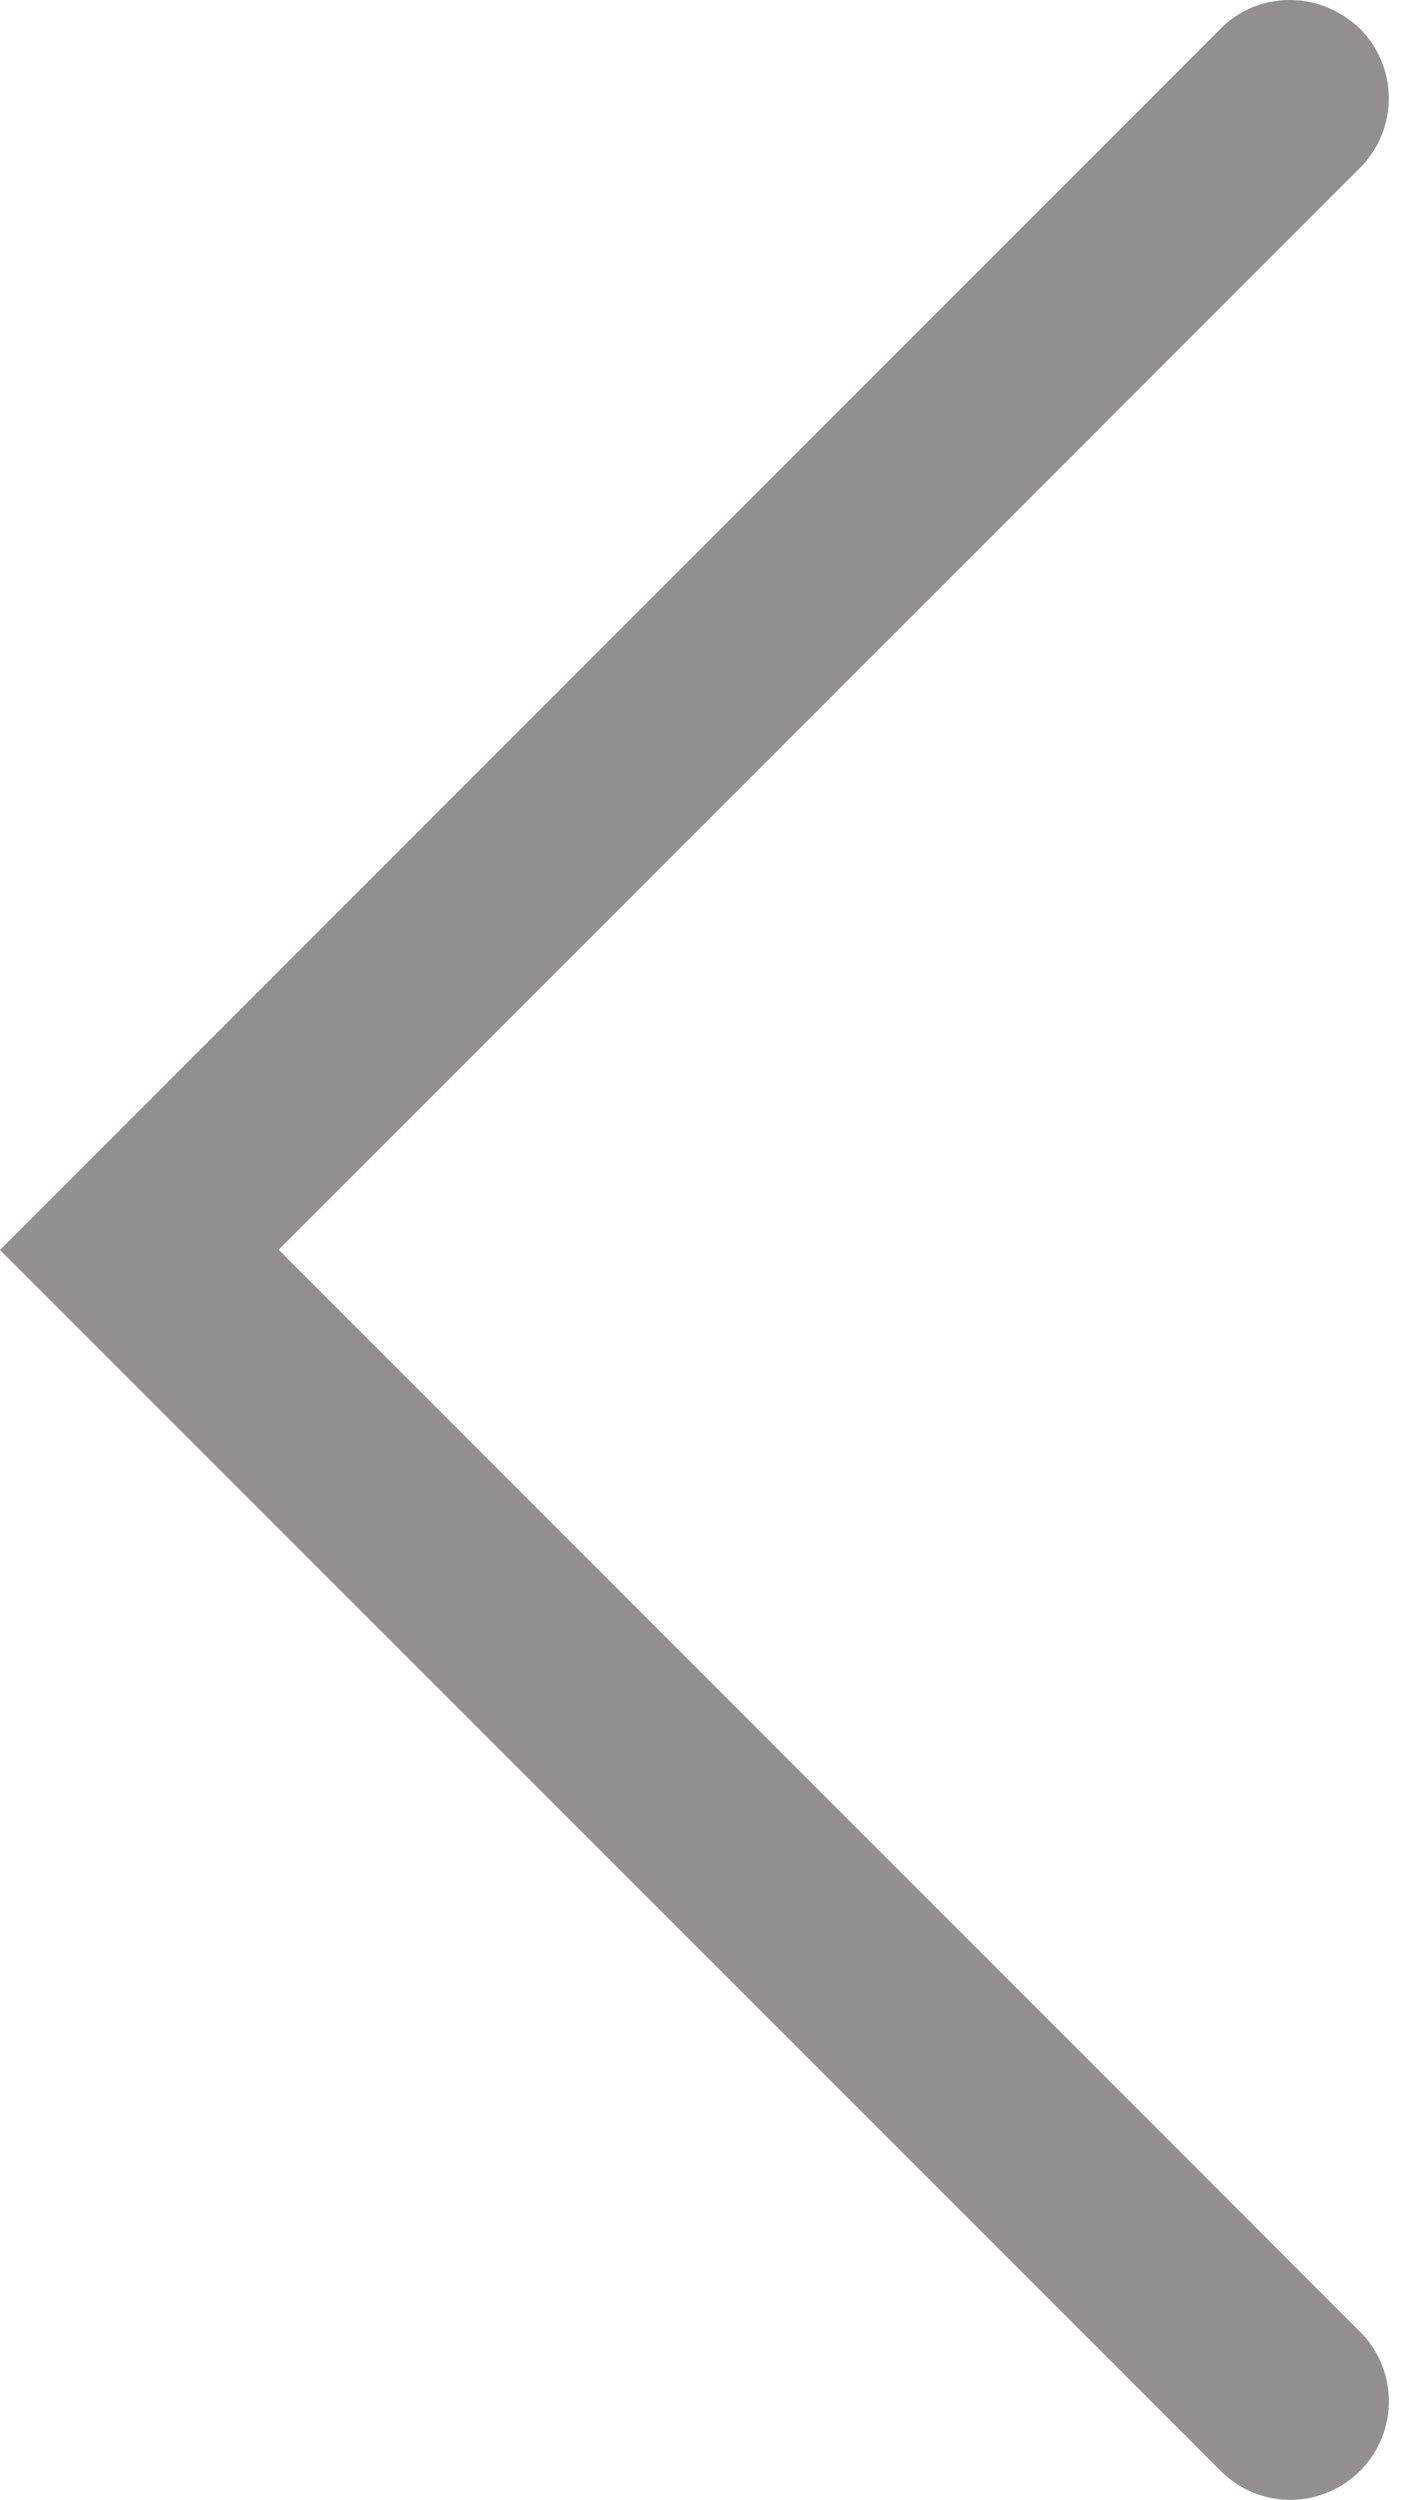 <svg width="17" height="30" viewBox="0 0 17 30" fill="none" xmlns="http://www.w3.org/2000/svg"><path d="M15.485 0c.308 0 .604.119.841.344a1.18 1.18 0 010 1.672L3.345 14.998l12.982 12.983a1.18 1.18 0 010 1.672 1.18 1.18 0 01-1.671 0L0 15 14.655.344c.237-.237.533-.344.842-.344h-.012z" fill="#938F8F"/></svg>